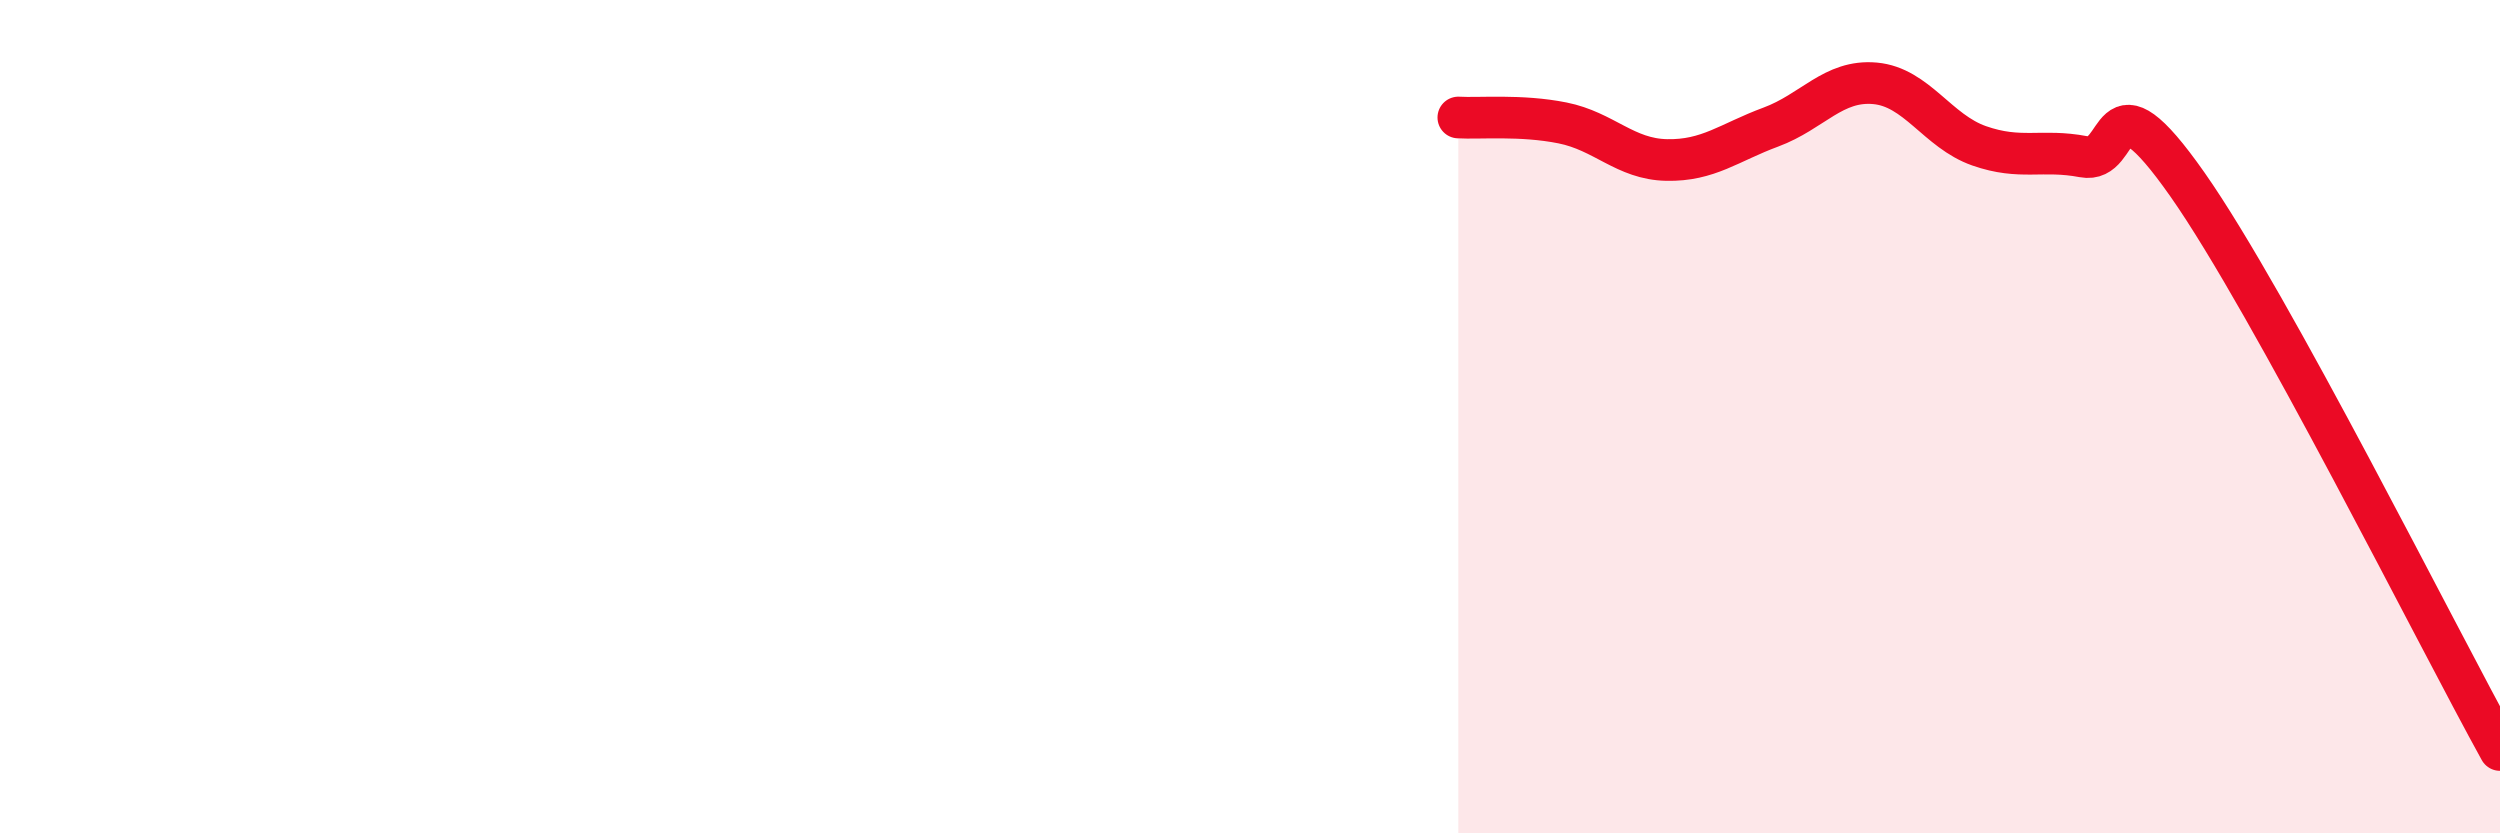 
    <svg width="60" height="20" viewBox="0 0 60 20" xmlns="http://www.w3.org/2000/svg">
      <path
        d="M 35,2.82 C 35.5,2.85 36.5,2.75 37.5,2.95 C 38.5,3.15 39,3.82 40,3.84 C 41,3.86 41.5,3.42 42.5,3.05 C 43.5,2.68 44,1.91 45,2 C 46,2.09 46.5,3.15 47.5,3.5 C 48.5,3.85 49,3.57 50,3.76 C 51,3.95 50.5,1.58 52.5,4.43 C 54.5,7.28 58.5,15.29 60,18L60 20L35 20Z"
        fill="#EB0A25"
        opacity="0.1"
        stroke-linecap="round"
        stroke-linejoin="round"
      />
      <path
        d="M 35,2.82 C 35.5,2.85 36.5,2.75 37.5,2.95 C 38.5,3.15 39,3.82 40,3.84 C 41,3.86 41.5,3.42 42.5,3.05 C 43.5,2.68 44,1.91 45,2 C 46,2.09 46.5,3.15 47.5,3.5 C 48.5,3.85 49,3.57 50,3.76 C 51,3.95 50.5,1.58 52.5,4.43 C 54.5,7.28 58.5,15.29 60,18"
        stroke="#EB0A25"
        stroke-width="1"
        fill="none"
        stroke-linecap="round"
        stroke-linejoin="round"
      />
    </svg>
  
